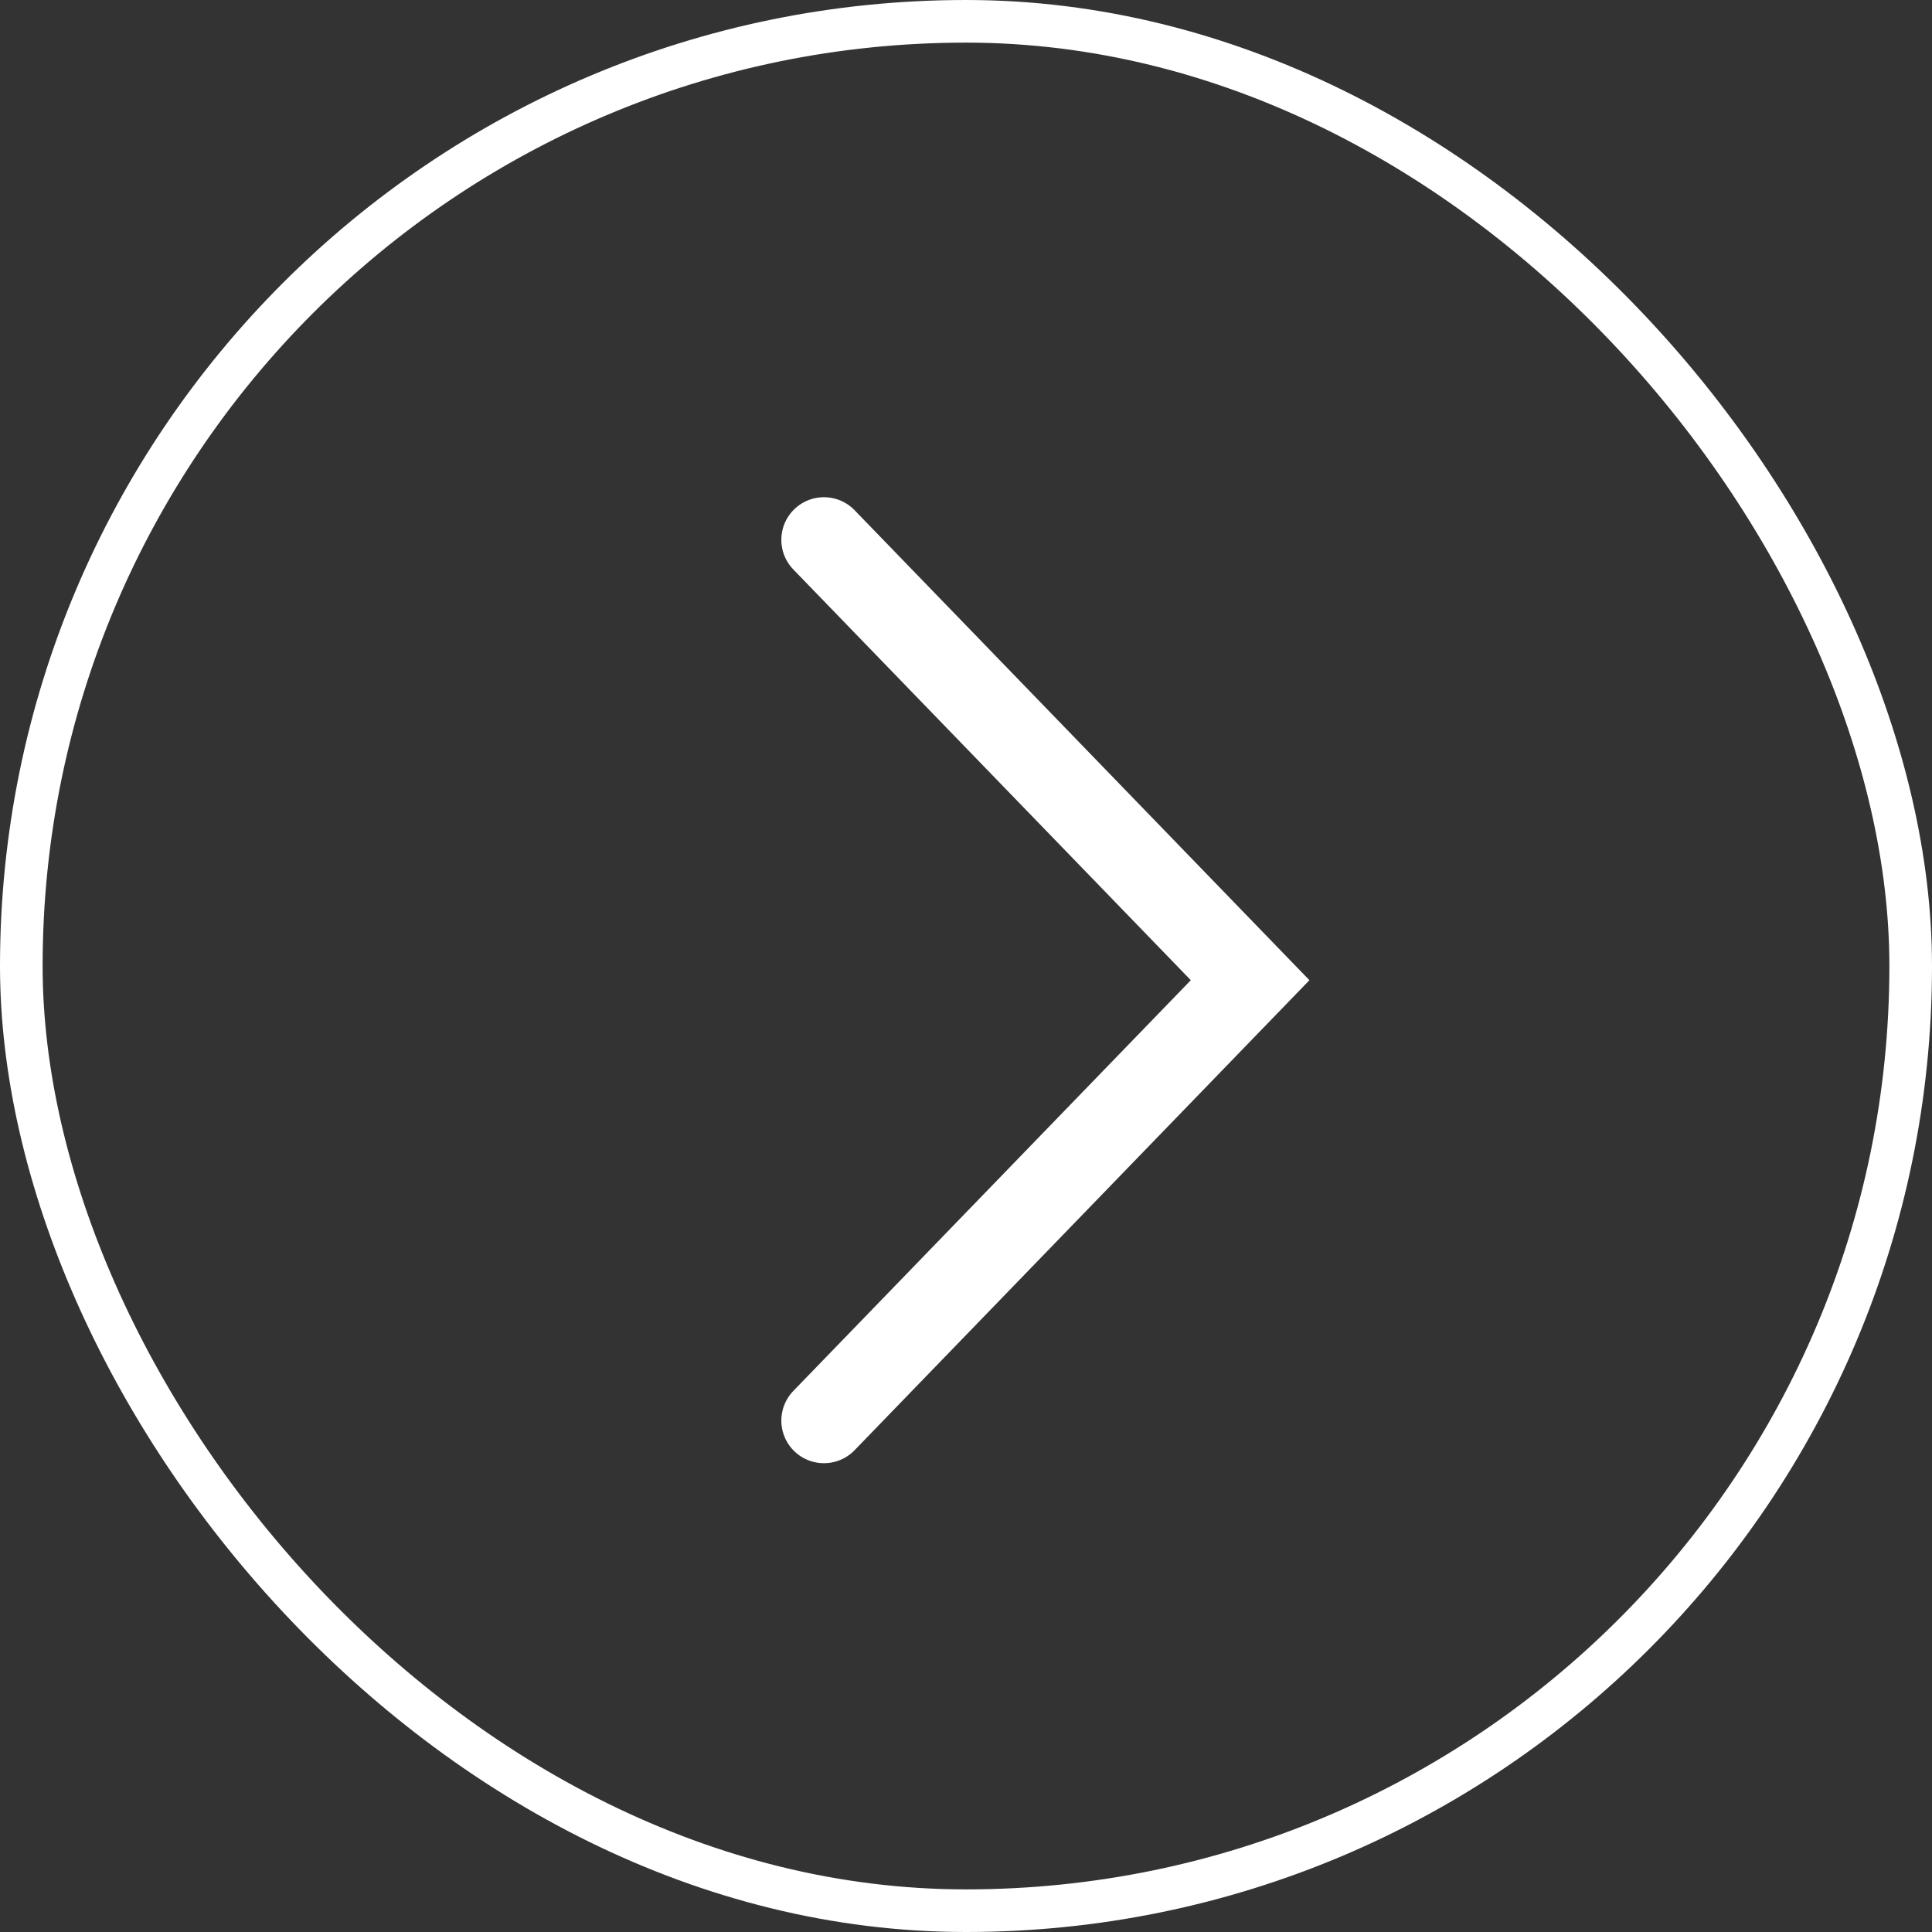 <?xml version="1.0" encoding="UTF-8"?> <svg xmlns="http://www.w3.org/2000/svg" width="68" height="68" viewBox="0 0 68 68" fill="none"><rect x="0" y="0" width="68" height="68" fill="#333333" stroke="none"/><rect x="0.75" y="0.75" width="66.5" height="66.5" rx="33.25" stroke="white" stroke-width="1.5"></rect><path d="M29 19L44 34.5L29 50" stroke="white" stroke-width="3" stroke-linecap="round"></path></svg> 